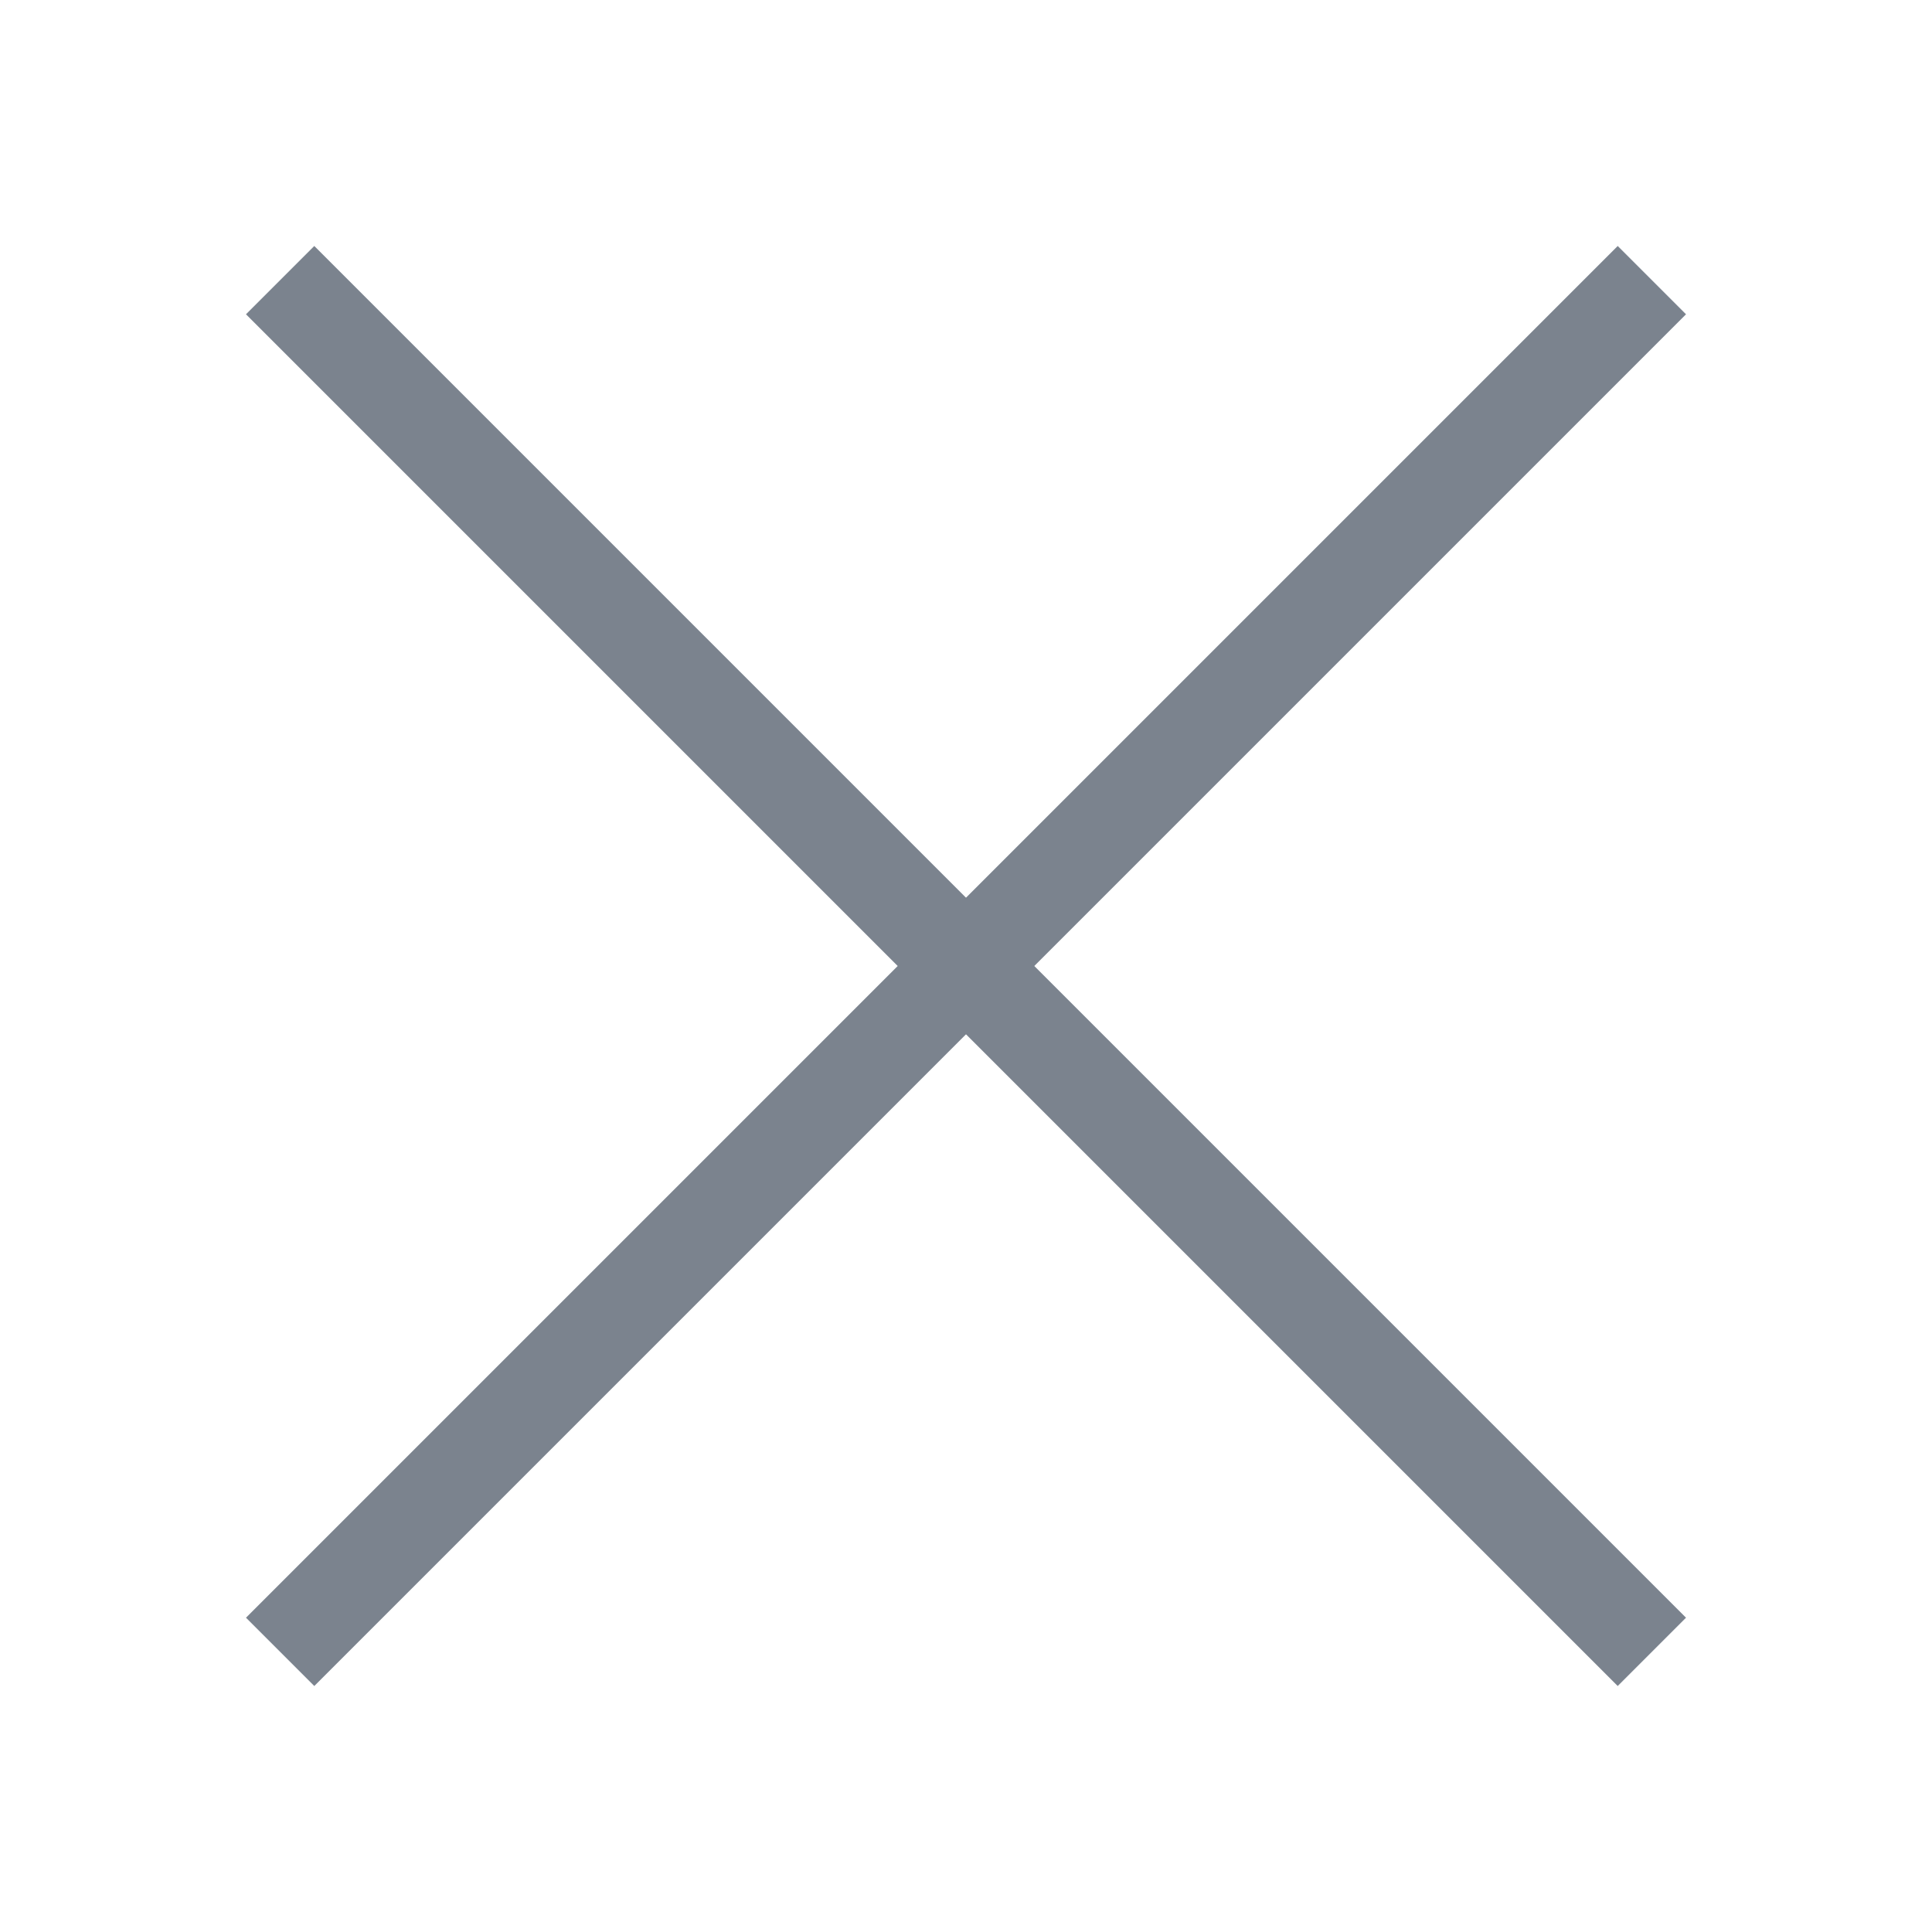 <?xml version="1.0" encoding="UTF-8"?> <svg xmlns="http://www.w3.org/2000/svg" xmlns:xlink="http://www.w3.org/1999/xlink" version="1.1" id="Layer_1" x="0px" y="0px" viewBox="0 0 20 20" style="enable-background:new 0 0 20 20;" xml:space="preserve"> <style type="text/css"> .st0{fill:none;stroke:#7B838E;} </style> <g> <line class="st0" x1="2.9" y1="17.1" x2="17.1" y2="2.9"></line> <line class="st0" x1="2.9" y1="2.9" x2="17.1" y2="17.1"></line> </g> </svg> 